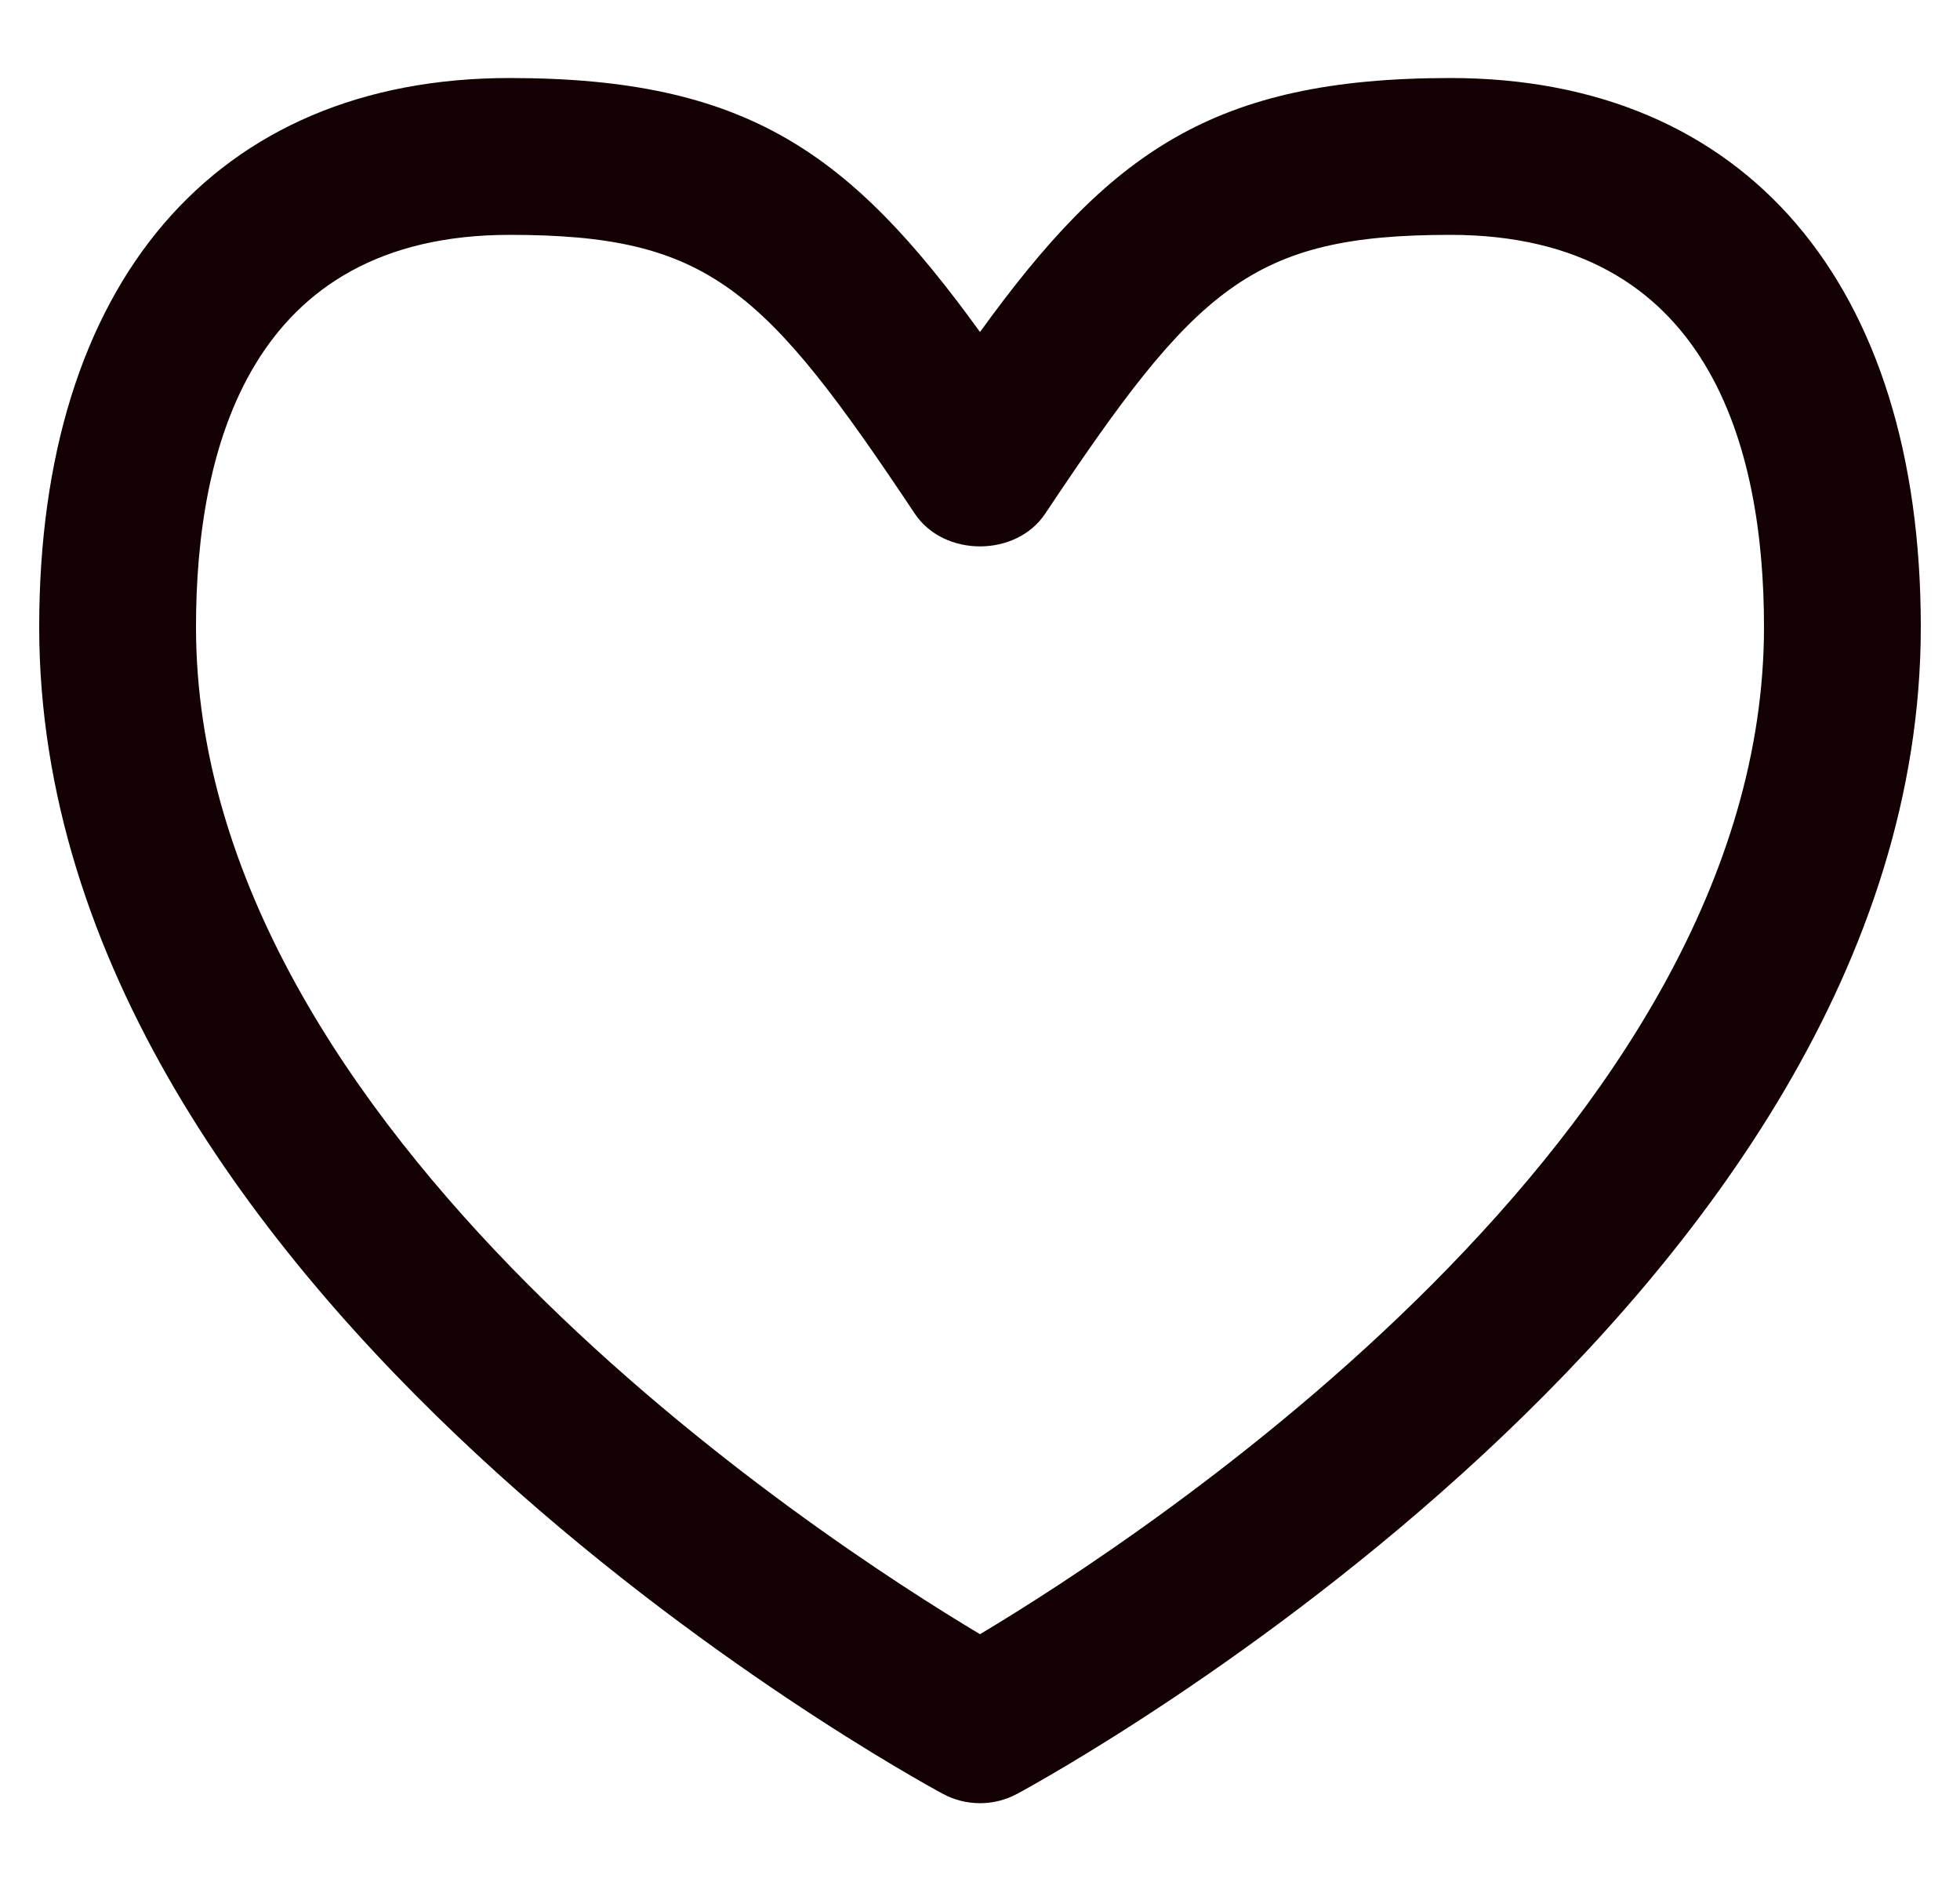<svg width="25" height="24" viewBox="0 0 25 24" fill="none" xmlns="http://www.w3.org/2000/svg">
    <g clip-path="url(#clip0_2884_30852)">
        <path d="M12.5 22.995C12.336 22.995 12.173 22.955 12.025 22.875C11.554 22.621 0.5 16.556 0.5 7.995C0.5 3.612 2.743 0.995 6.5 0.995C9.531 0.995 10.847 1.95 12.5 4.234C14.152 1.95 15.469 0.995 18.5 0.995C22.257 0.995 24.5 3.612 24.5 7.995C24.5 16.556 13.446 22.621 12.975 22.875C12.827 22.955 12.664 22.995 12.5 22.995ZM6.5 2.995C3.194 2.995 2.5 5.714 2.5 7.995C2.5 14.445 10.452 19.616 12.5 20.84C14.548 19.616 22.5 14.445 22.5 7.995C22.5 5.714 21.806 2.995 18.5 2.995C15.96 2.995 15.253 3.668 13.332 6.55C12.961 7.107 12.039 7.107 11.668 6.55C9.747 3.668 9.04 2.995 6.5 2.995Z" fill="#130103"/>
    </g>
    <defs>
        <clipPath id="clip0_2884_30852">
            <rect width="24" height="24" fill="white" transform="translate(0.5)"/>
        </clipPath>
    </defs>
</svg>